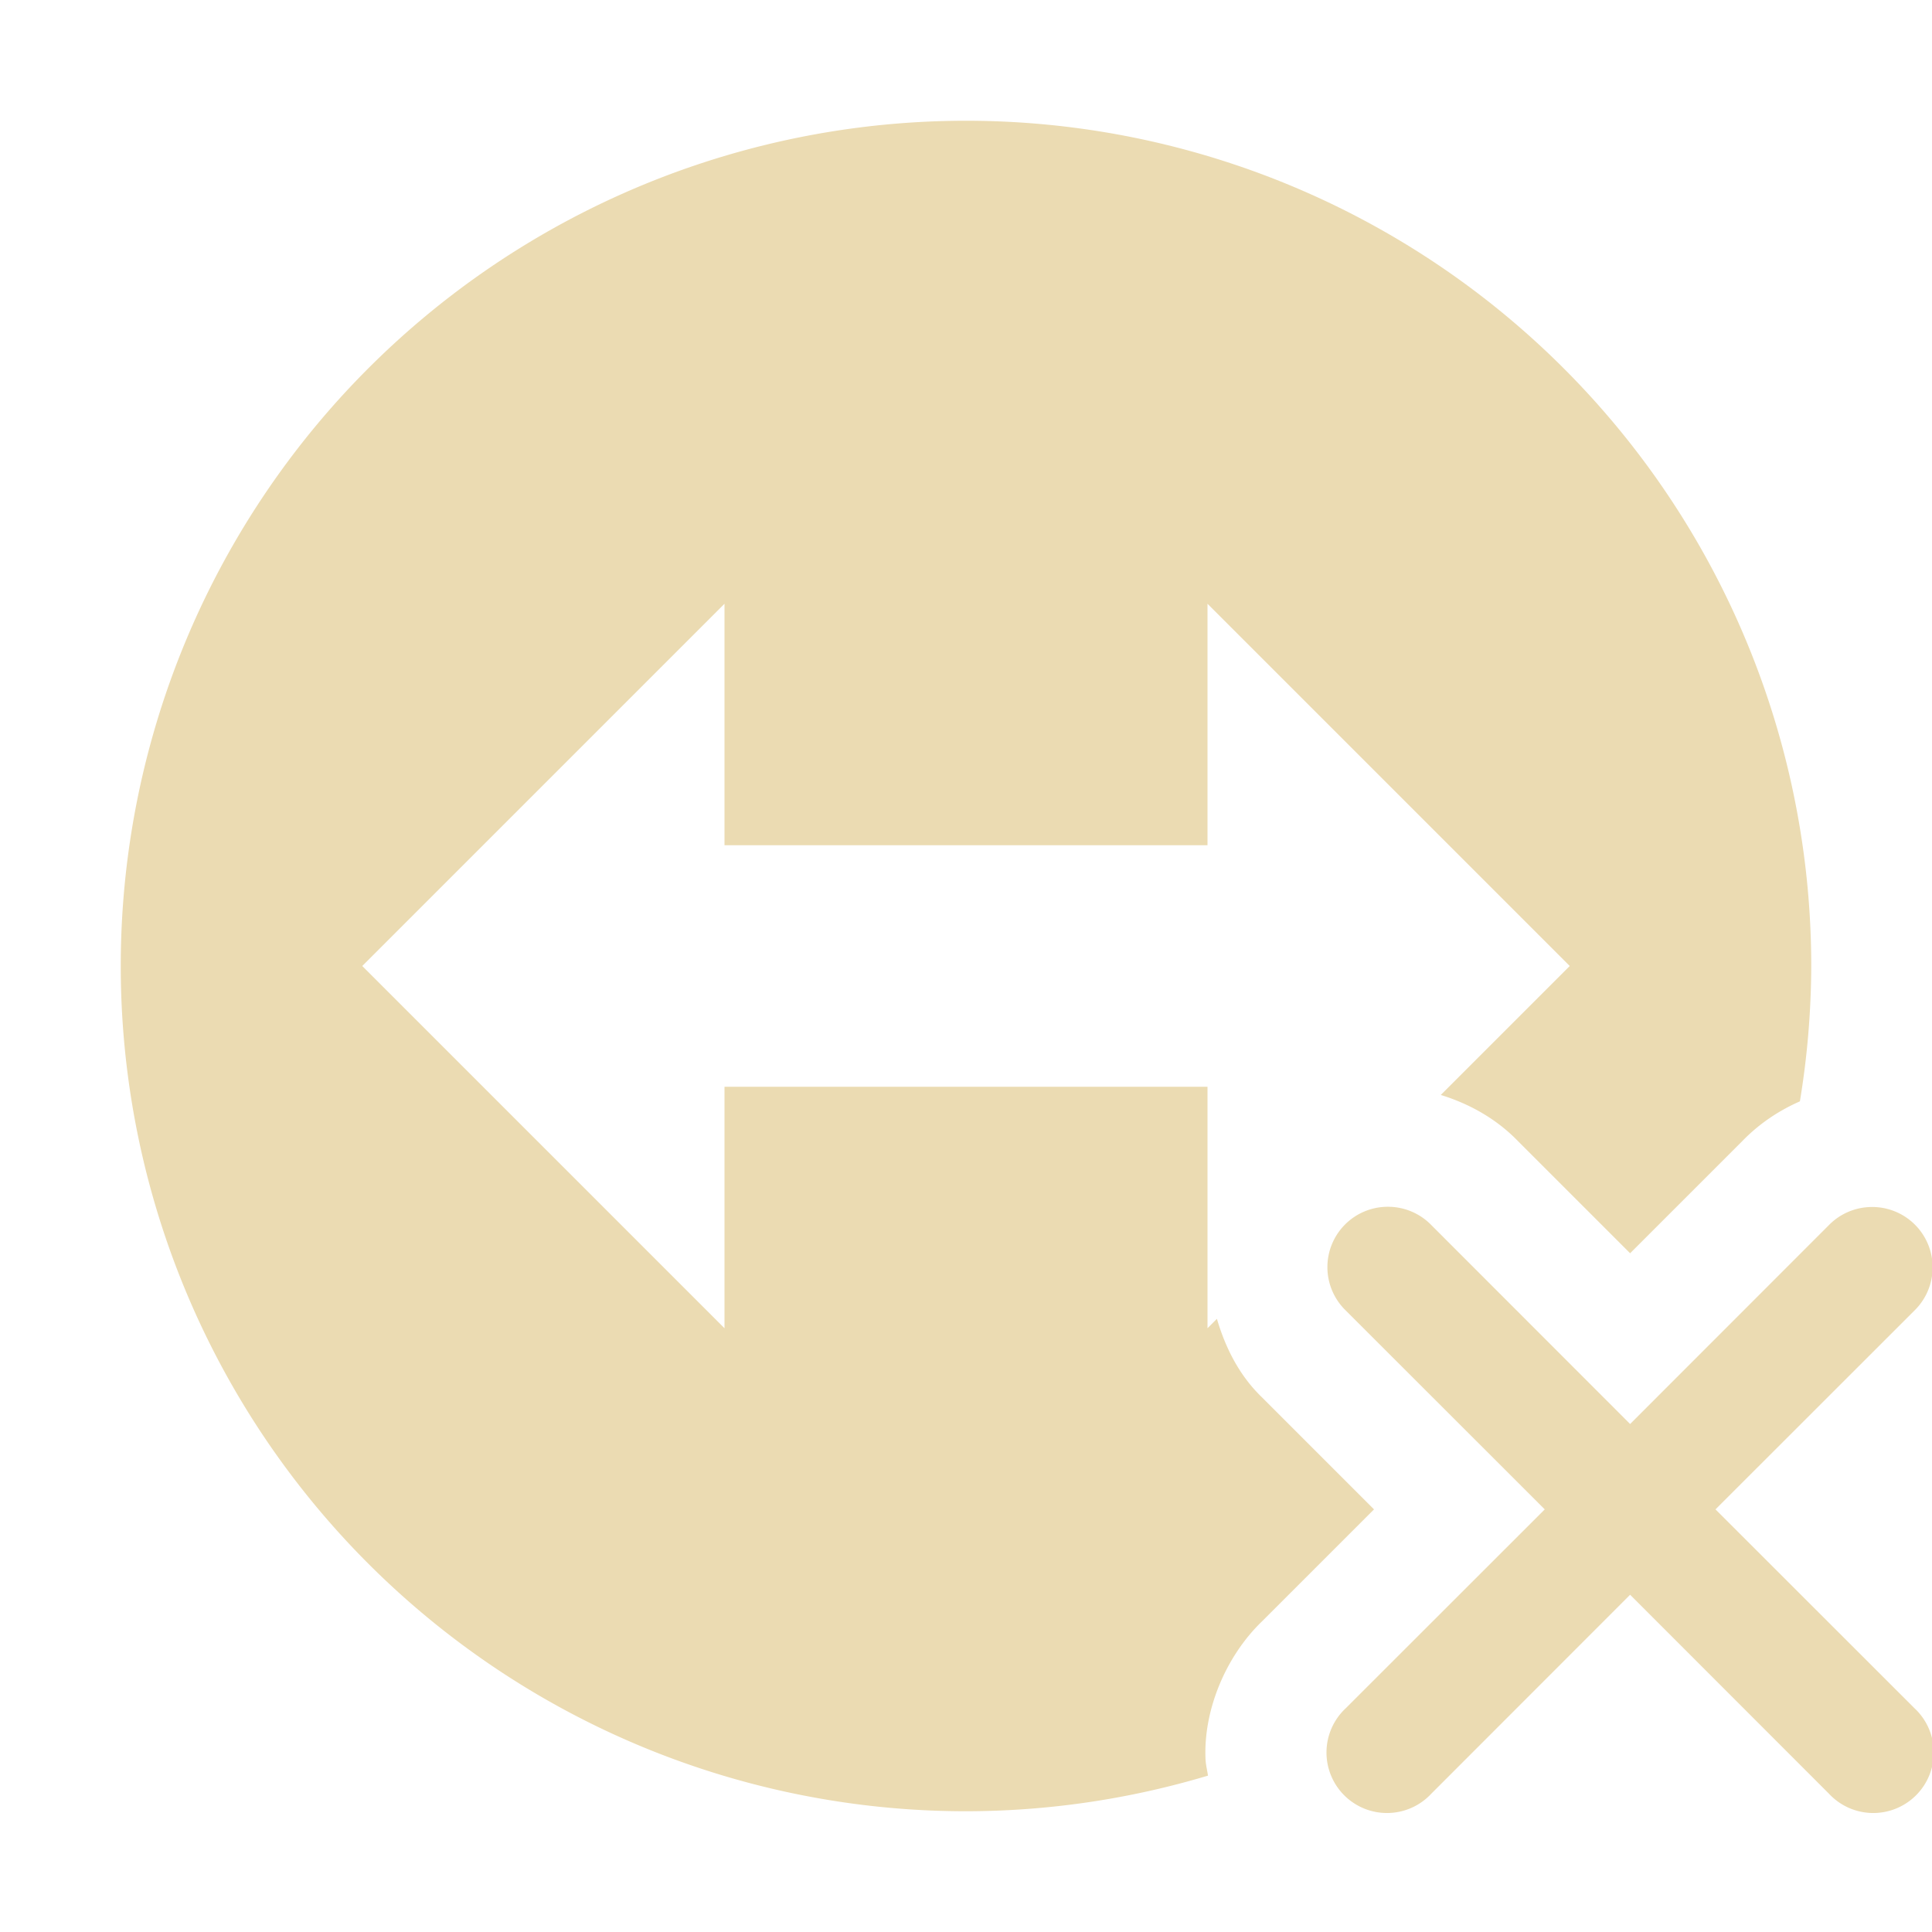 <svg width="16" height="16" version="1.1" xmlns="http://www.w3.org/2000/svg">
  <defs>
    <style id="current-color-scheme" type="text/css">.ColorScheme-Text { color:#ebdbb2; } .ColorScheme-Highlight { color:#458588; } .ColorScheme-NeutralText { color:#fe8019; } .ColorScheme-PositiveText { color:#689d6a; } .ColorScheme-NegativeText { color:#fb4934; }</style>
  </defs>
  <path class="ColorScheme-Text" d="m8 1a7 7 0 0 0-7 7 7 7 0 0 0 7 7 7 7 0 0 0 2.004-0.295c-0.006-0.043-0.017-0.084-0.02-0.129-0.021-0.407 0.165-0.858 0.469-1.15l0.926-0.926-0.928-0.928c-0.189-0.182-0.303-0.412-0.373-0.65l-0.078 0.078v-2h-4v2l-3-3 3-3v2h4v-2l3 3-1.068 1.068c0.24 0.074 0.462 0.199 0.64 0.383l0.928 0.928 0.932-0.932c0.136-0.14 0.298-0.249 0.474-0.326a7 7 0 0 0 0.094-1.121 7 7 0 0 0-7-7zm3.494 8.994a0.5 0.5 0 0 0-0.348 0.86l1.647 1.646-1.647 1.646a0.501 0.501 0 1 0 0.708 0.708l1.646-1.647 1.646 1.647a0.501 0.501 0 1 0 0.708-0.708l-1.647-1.646 1.647-1.646a0.5 0.5 0 0 0-0.364-0.858 0.5 0.5 0 0 0-0.344 0.15l-1.646 1.647-1.646-1.647a0.5 0.5 0 0 0-0.36-0.152z" fill="currentColor"/>
</svg>

